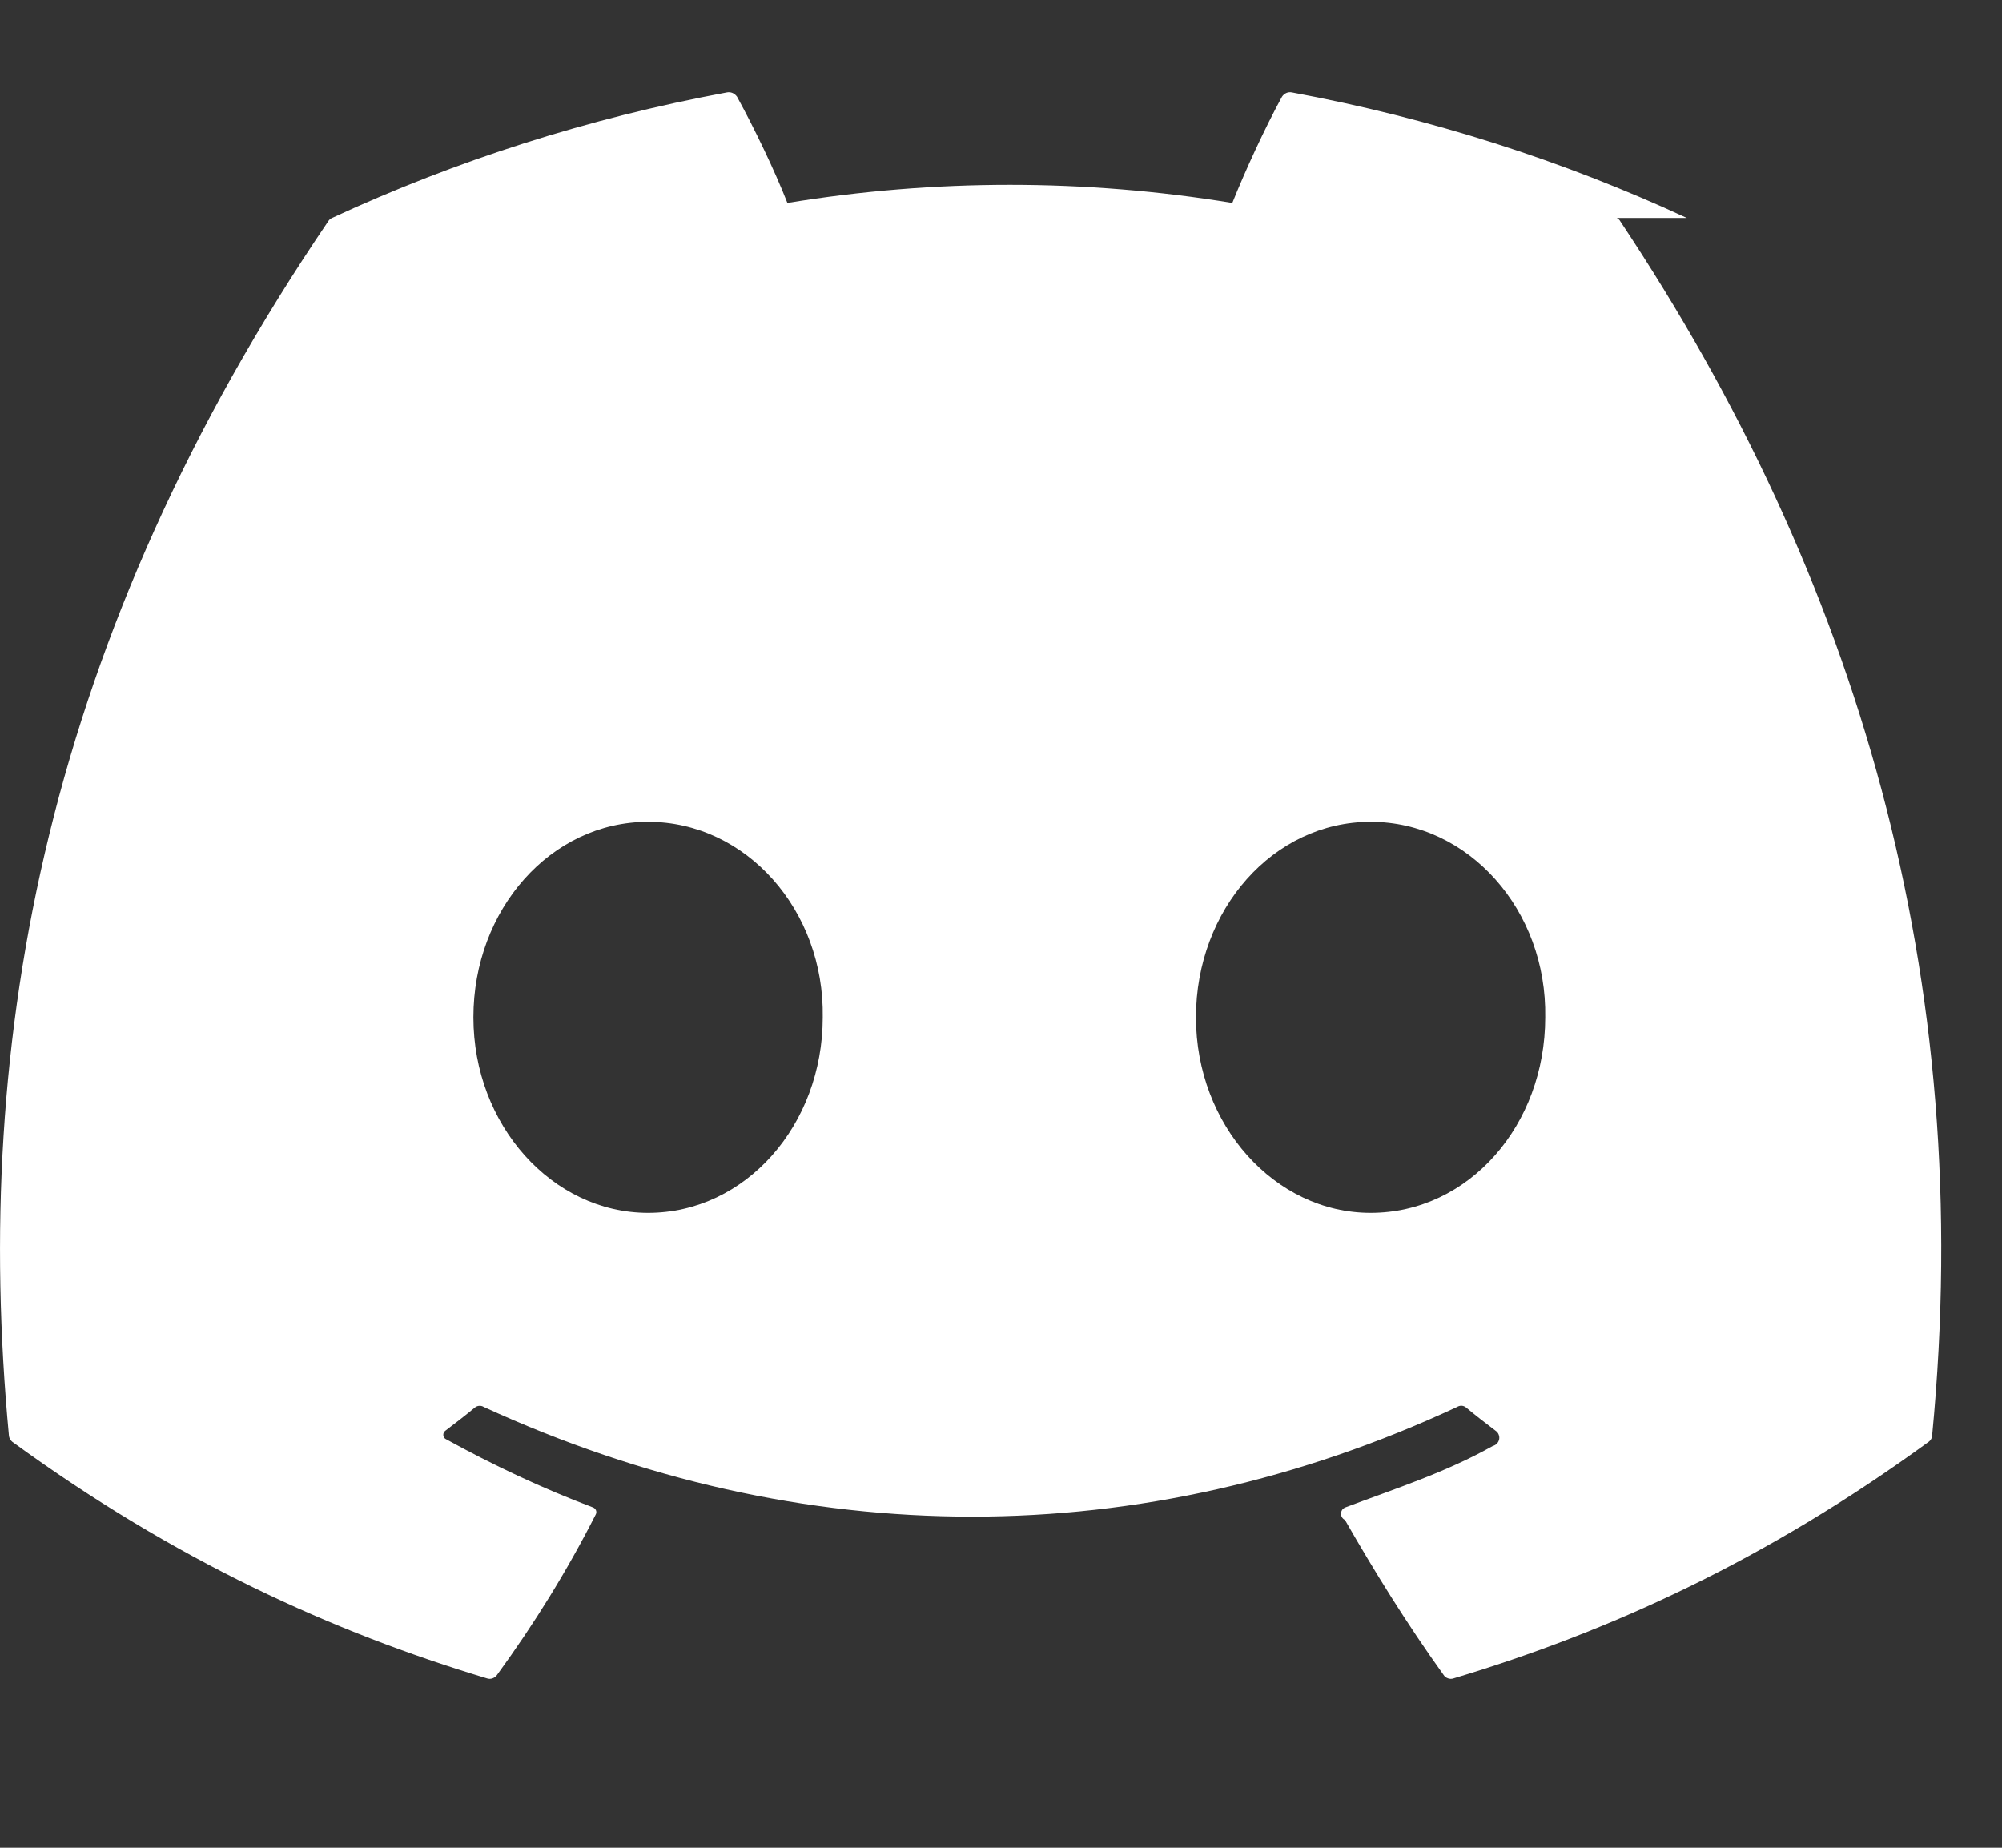 <svg width="26" height="24" viewBox="0 0 26 24" fill="none" xmlns="http://www.w3.org/2000/svg">
    <rect x="0" y="0" width="26" height="24" fill="#333333" stroke="none"/>
    <path d="M21.907 2.831C20.297 2.085 18.578 1.534 16.777 1.2C16.753 1.195 16.728 1.198 16.705 1.208C16.682 1.218 16.663 1.235 16.649 1.256C16.424 1.669 16.174 2.212 16.004 2.636C14.09 2.322 12.14 2.322 10.226 2.636C10.056 2.203 9.798 1.669 9.572 1.256C9.557 1.235 9.537 1.218 9.514 1.208C9.491 1.198 9.465 1.195 9.441 1.2C7.642 1.534 5.922 2.085 4.312 2.831C4.291 2.84 4.274 2.855 4.262 2.875C0.623 8.239 -0.372 13.474 0.116 18.646C0.118 18.676 0.134 18.706 0.158 18.726C2.274 20.269 4.317 21.196 6.322 21.8C6.346 21.809 6.373 21.809 6.397 21.8C6.421 21.791 6.443 21.775 6.457 21.753C6.937 21.094 7.367 20.4 7.737 19.671C7.756 19.636 7.738 19.594 7.702 19.58C7.037 19.329 6.402 19.029 5.788 18.691C5.748 18.669 5.747 18.61 5.783 18.584C5.913 18.486 6.043 18.385 6.168 18.282C6.184 18.269 6.204 18.261 6.225 18.26C6.246 18.259 6.266 18.264 6.283 18.275C10.418 20.174 14.843 20.174 18.923 18.275C18.941 18.264 18.961 18.258 18.982 18.259C19.003 18.26 19.023 18.268 19.039 18.281C19.164 18.385 19.294 18.486 19.424 18.584C19.442 18.596 19.455 18.612 19.463 18.632C19.471 18.651 19.474 18.673 19.47 18.694C19.466 18.714 19.457 18.733 19.442 18.749C19.428 18.764 19.409 18.776 19.388 18.781C18.778 19.124 18.138 19.329 17.476 19.578C17.459 19.584 17.444 19.594 17.433 19.608C17.423 19.622 17.417 19.639 17.416 19.657C17.415 19.674 17.419 19.692 17.428 19.707C17.437 19.722 17.45 19.735 17.467 19.742C17.843 20.4 18.273 21.094 18.746 21.753C18.759 21.775 18.78 21.792 18.805 21.8C18.829 21.809 18.856 21.809 18.88 21.8C20.892 21.196 22.934 20.269 25.05 18.726C25.063 18.716 25.074 18.703 25.081 18.689C25.089 18.674 25.093 18.658 25.093 18.641C25.667 12.686 24.117 7.496 21.044 2.876C21.033 2.855 21.017 2.84 20.997 2.831H21.907ZM8.417 15.754C7.173 15.754 6.148 14.614 6.148 13.214C6.148 11.814 7.152 10.674 8.417 10.674C9.693 10.674 10.708 11.825 10.685 13.214C10.685 14.614 9.682 15.754 8.417 15.754ZM17.8 15.754C16.557 15.754 15.532 14.614 15.532 13.214C15.532 11.814 16.535 10.674 17.8 10.674C19.077 10.674 20.092 11.825 20.068 13.214C20.068 14.614 19.077 15.754 17.8 15.754Z" fill="white"/>
</svg> 